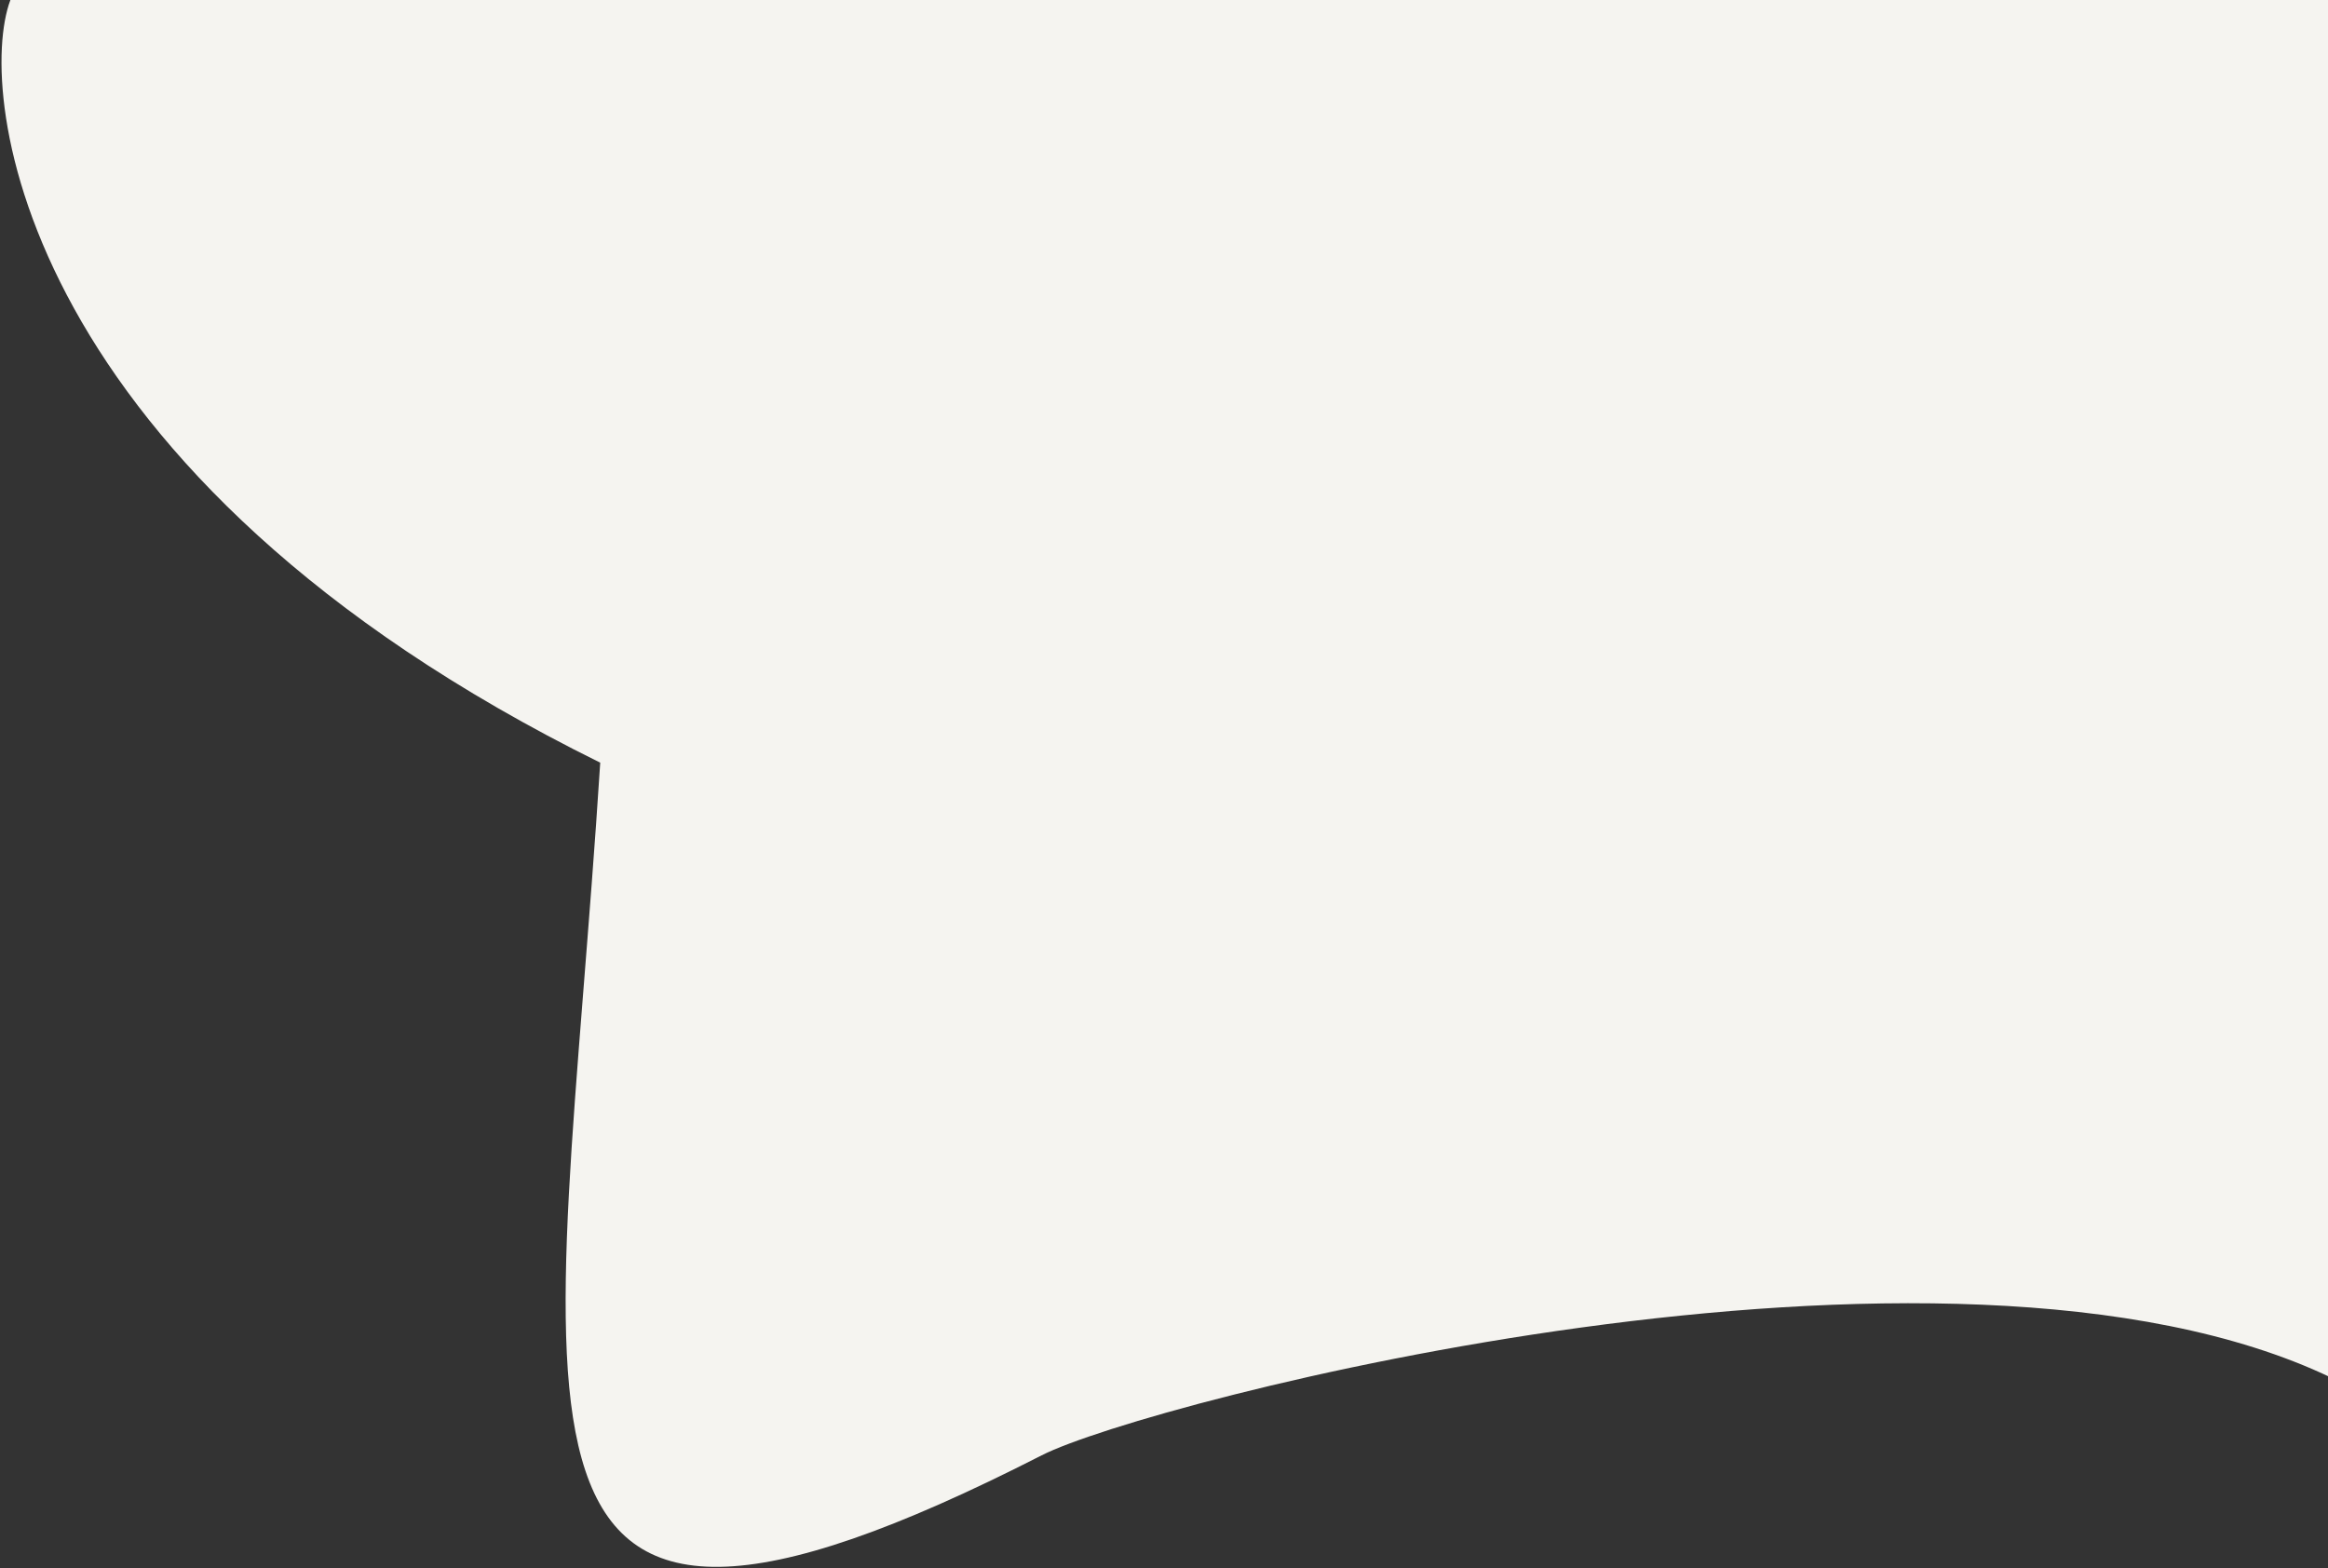 <svg width="702" height="473" viewBox="0 0 702 473" fill="none" xmlns="http://www.w3.org/2000/svg">
	<rect x="0" y="0" width="702" height="473" fill="#333333" stroke="none"/>
	<path d="M3.133 0H702.998V415.479C586.998 360 345.69 422.772 314.123 438.886C137.583 529.004 168.138 430.912 180.998 230C5.626 143.393 -7.39 28.089 3.133 0Z" fill="#F5F4F0"/>
</svg>